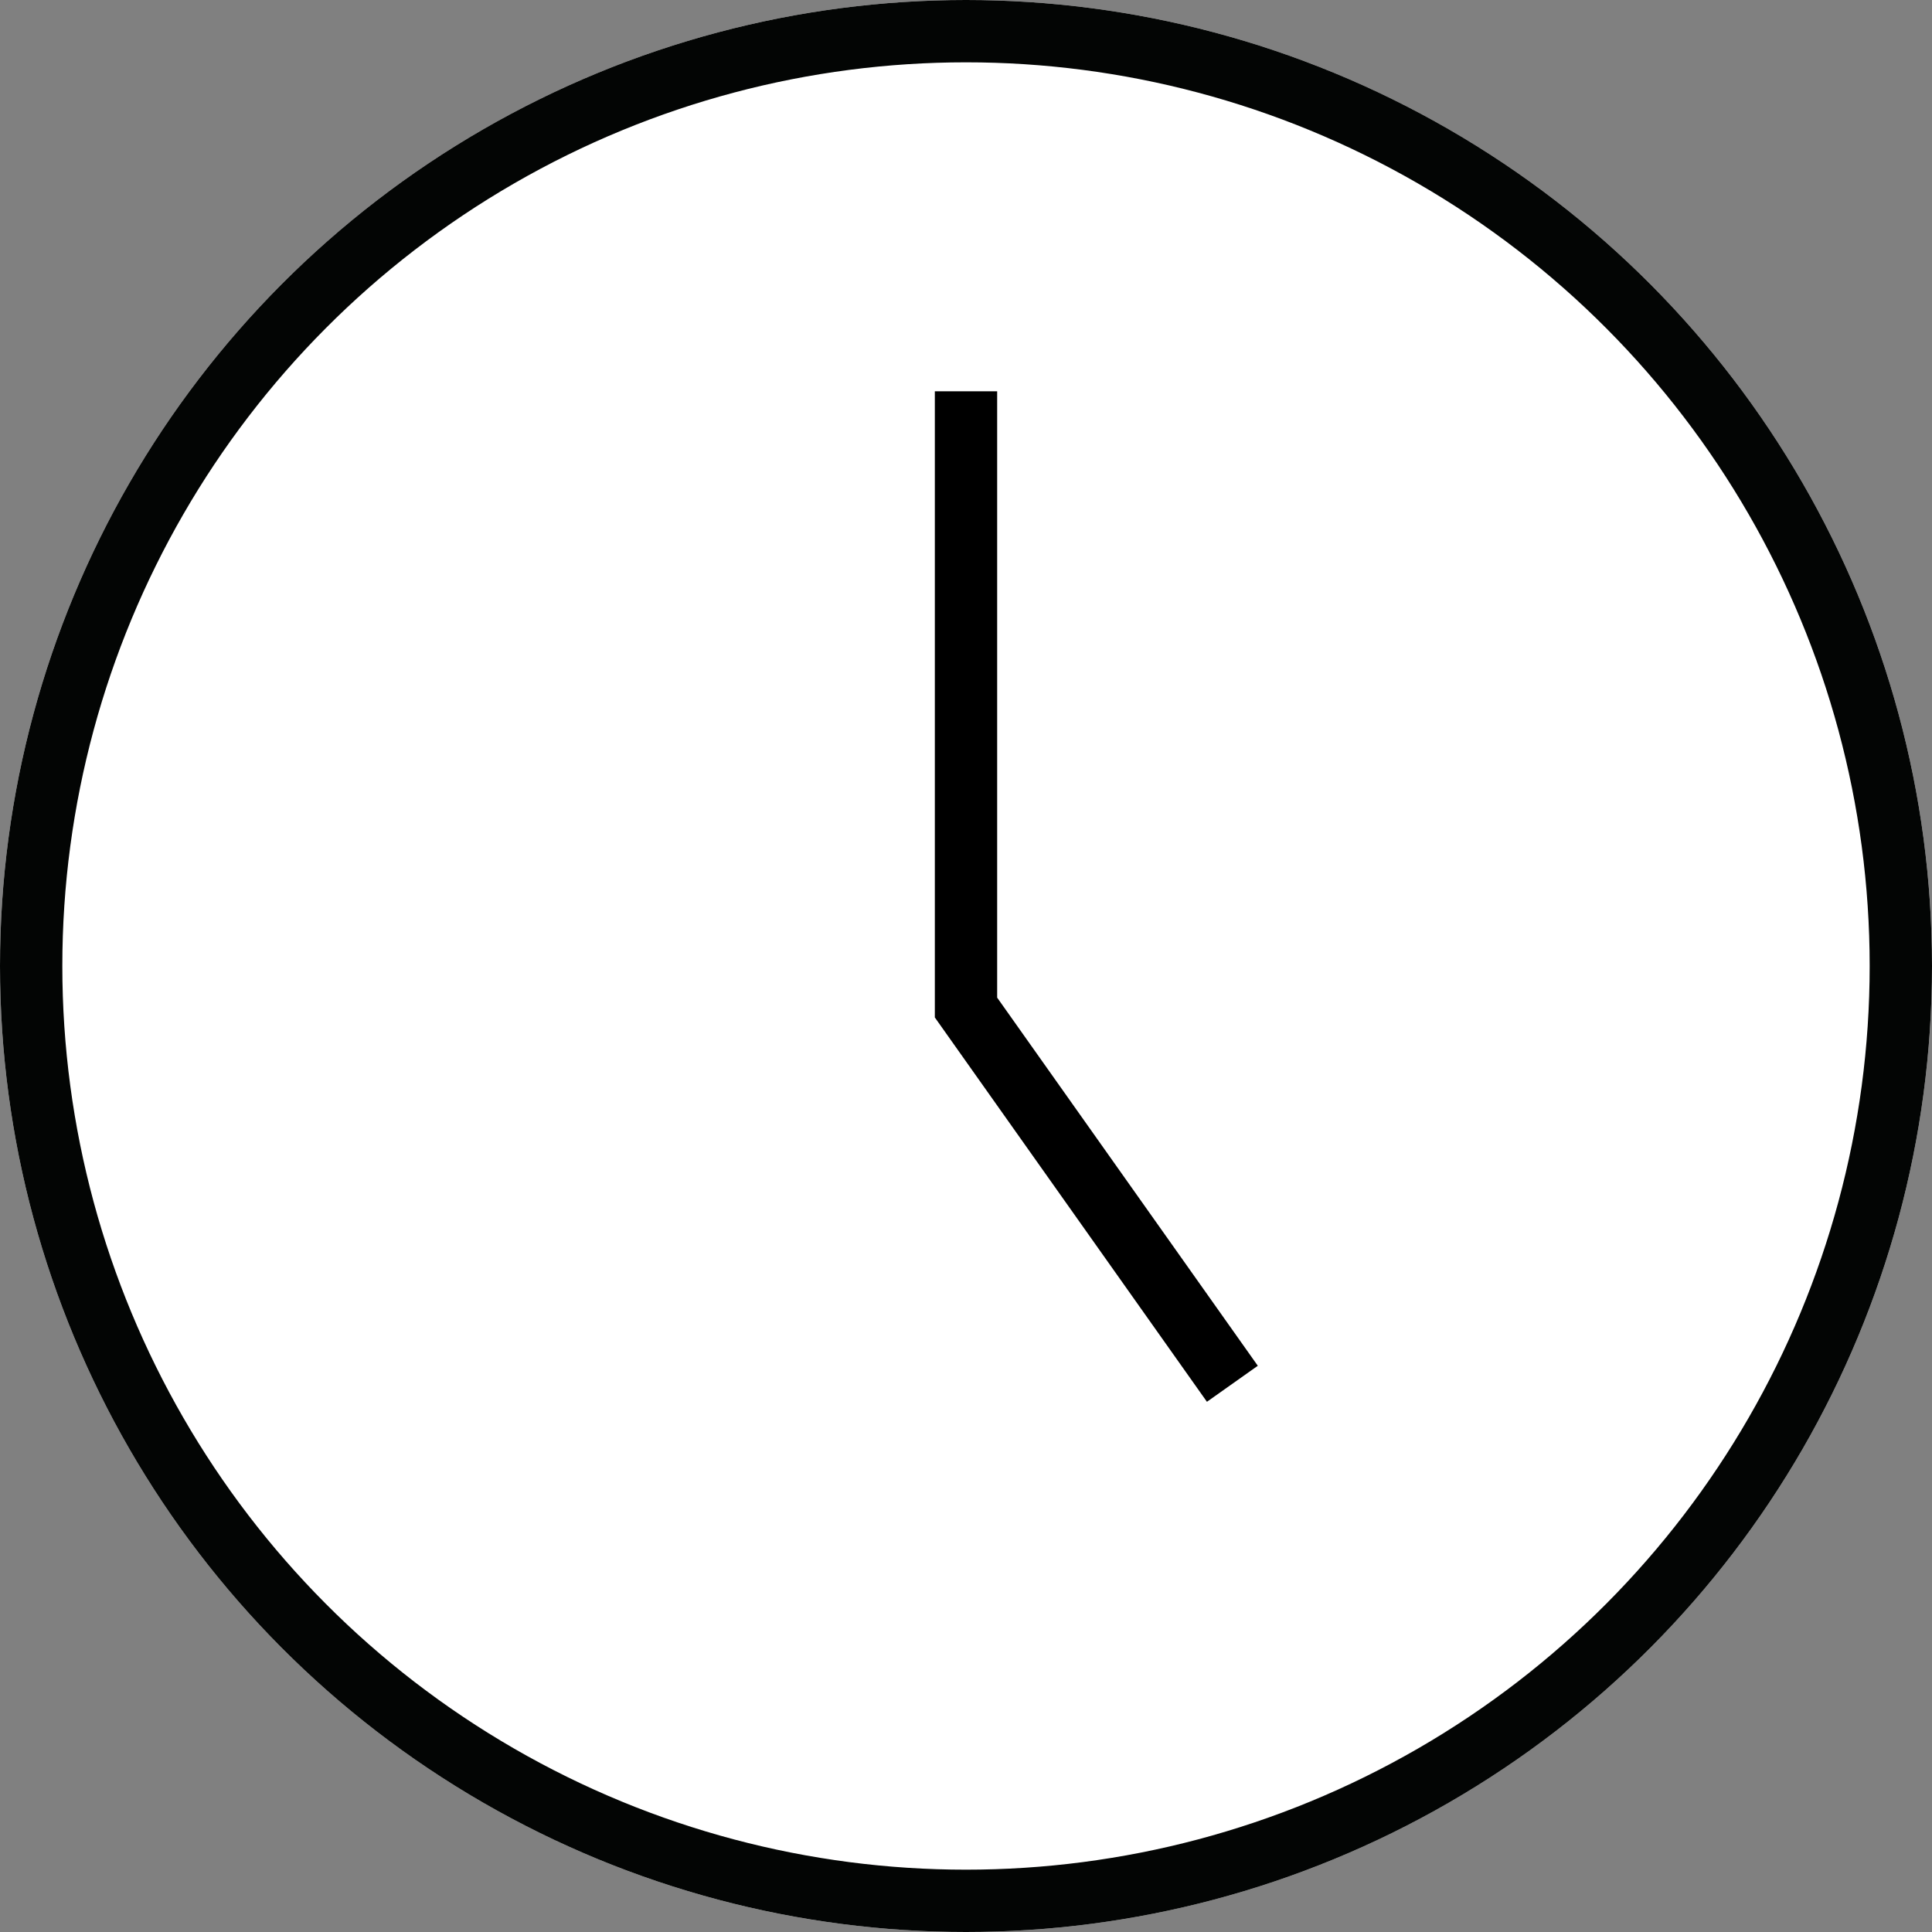 <svg xmlns="http://www.w3.org/2000/svg" width="62" height="62" viewBox="0 0 62 62"><rect x="0" y="0" width="62" height="62" fill="#808080" stroke="none"/><defs><style>.a{fill:#fff;stroke:#030504;}.a,.b{stroke-width:2px;}.b,.d{fill:none;}.b{stroke:#000;}.c{stroke:none;}</style></defs><g class="a"><circle class="c" cx="31" cy="31" r="31"/><circle class="d" cx="31" cy="31" r="30"/></g><path class="b" d="M-383,3259.557v19.776l8.548,12.074" transform="translate(414 -3247)"/></svg>